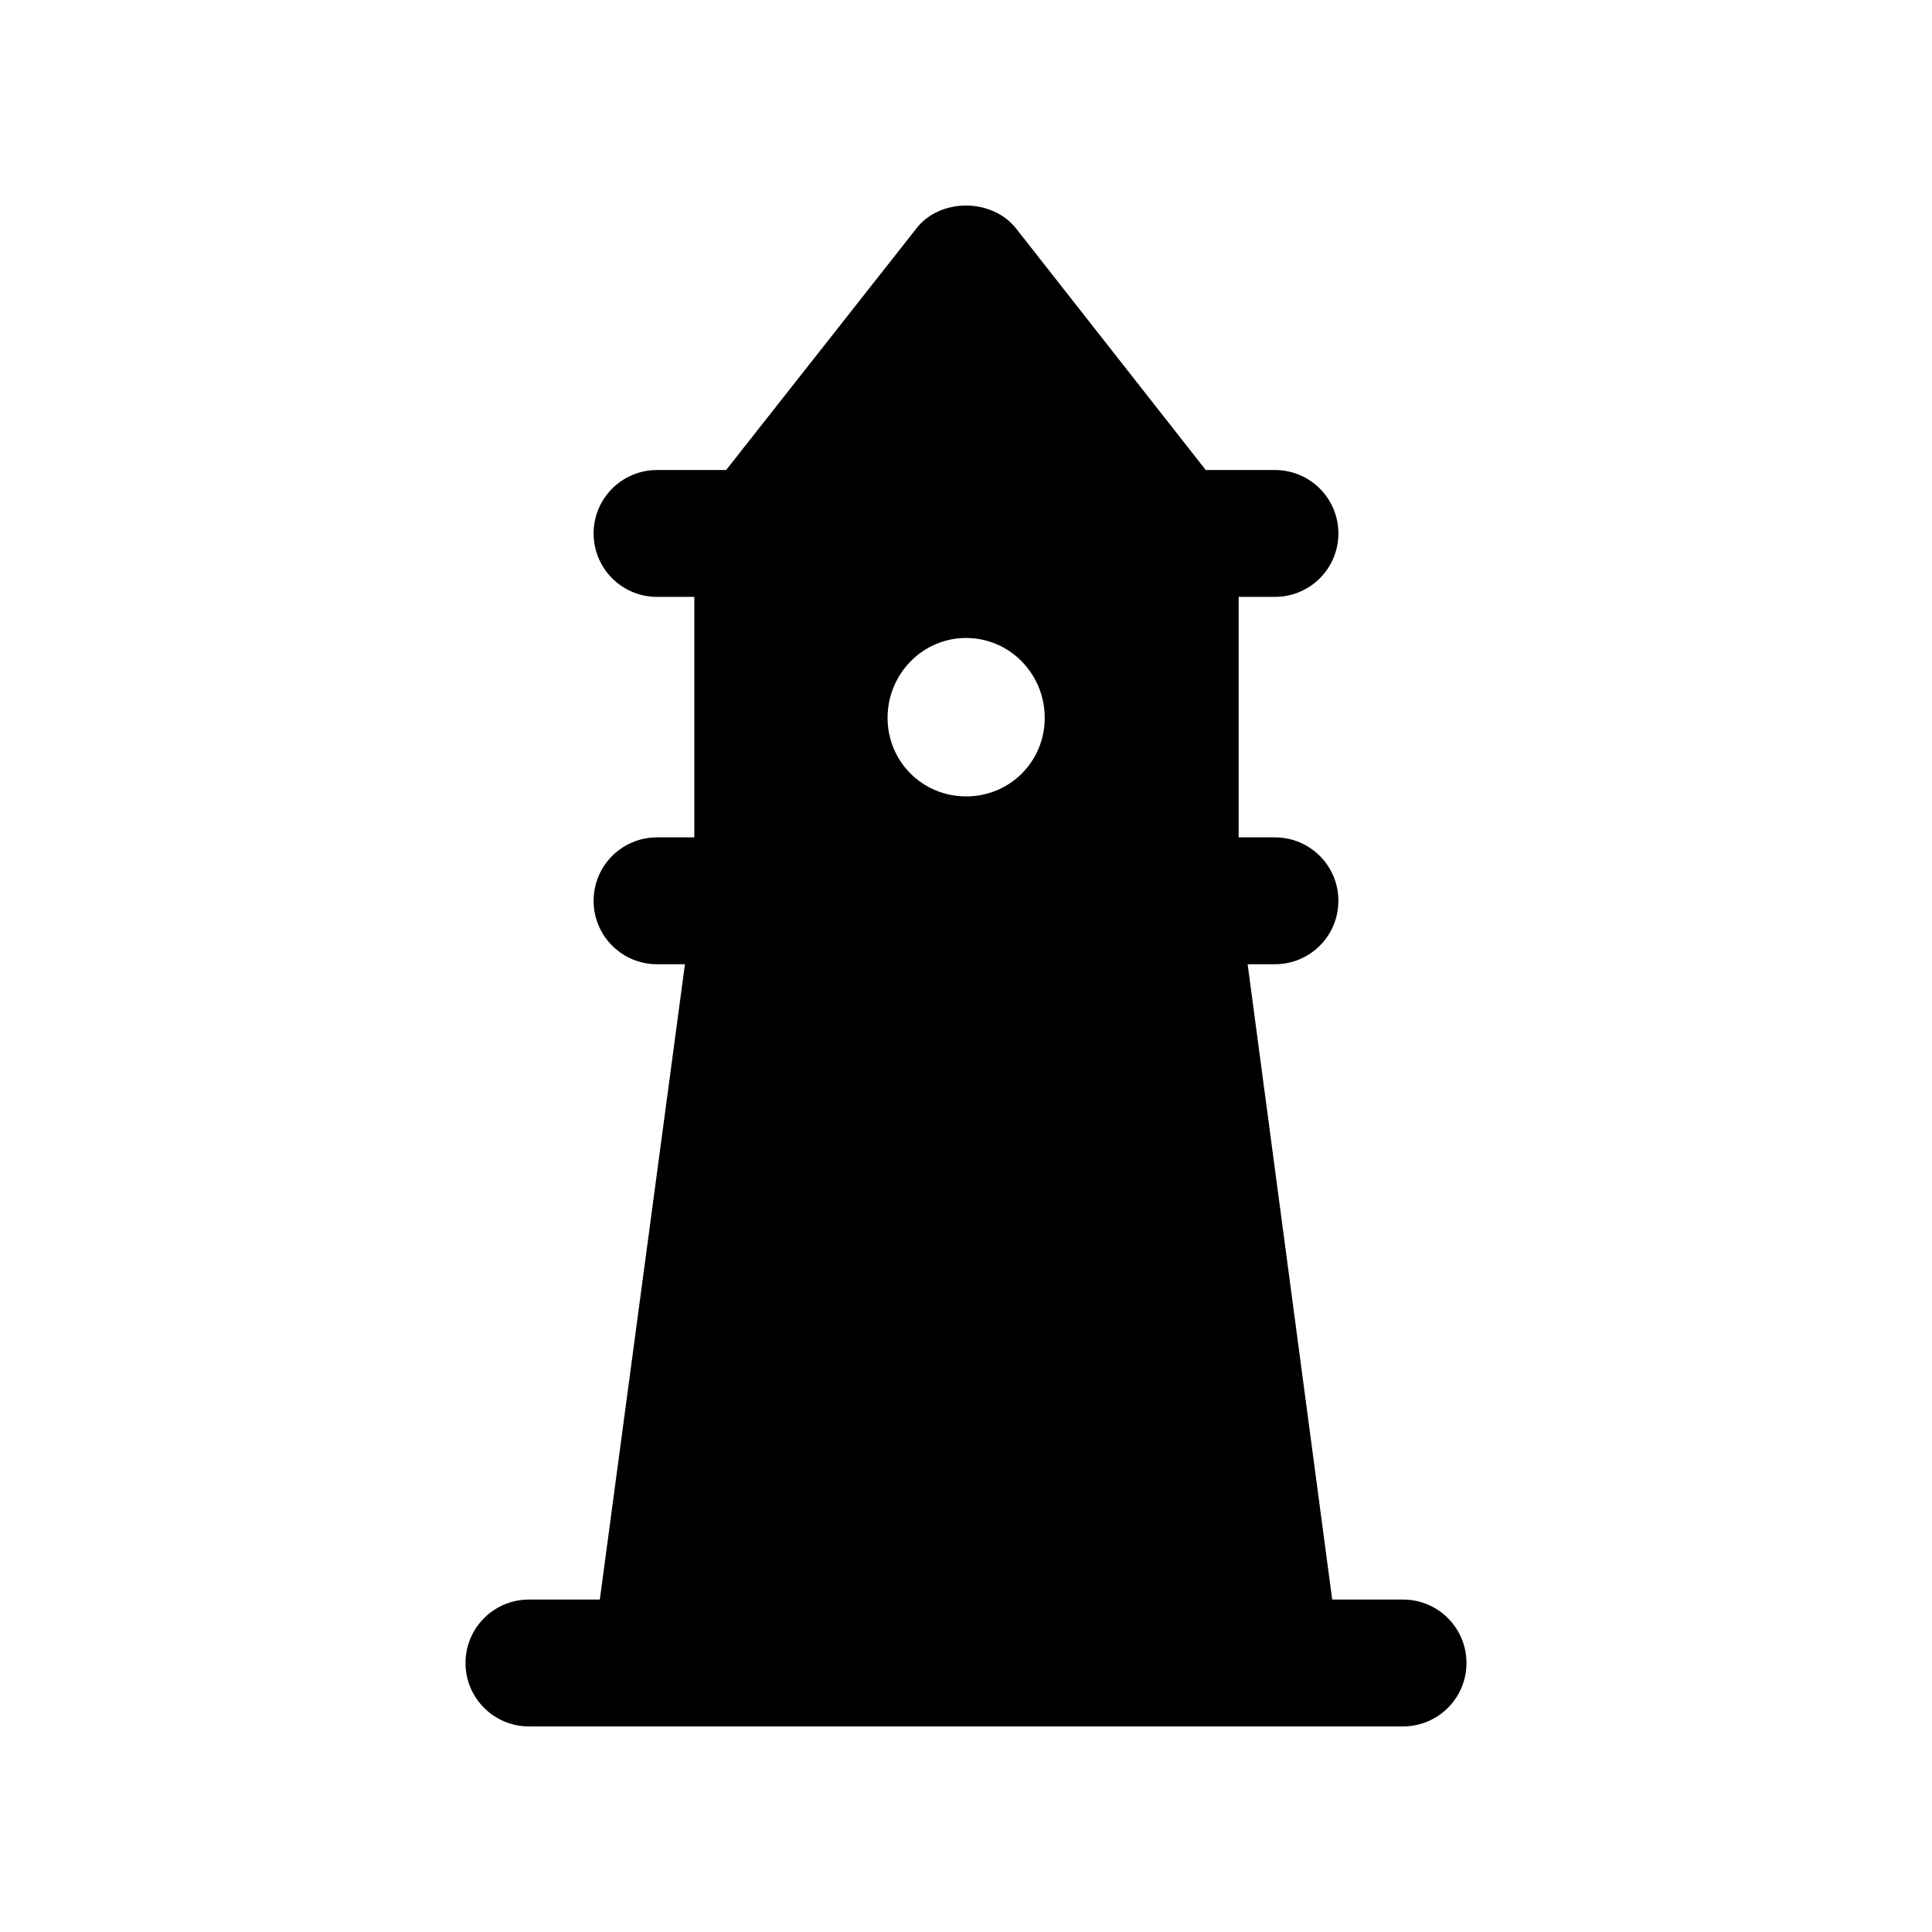 <?xml version="1.0" encoding="UTF-8"?>
<!-- Uploaded to: ICON Repo, www.svgrepo.com, Generator: ICON Repo Mixer Tools -->
<svg fill="#000000" width="800px" height="800px" version="1.1" viewBox="144 144 512 512" xmlns="http://www.w3.org/2000/svg">
 <path d="m515.82 567.9h-18.773l-22.41-168.37h7.242c9.289 0 16.809-7.516 16.809-16.809 0-9.289-7.516-16.809-16.809-16.809h-9.621v-63.734h9.621c9.289 0 16.809-7.516 16.809-16.809 0-9.289-7.516-16.809-16.809-16.809h-18.344l-50.281-64.035c-6.387-8.066-20.168-8.066-26.387 0l-50.434 64.035h-18.312c-9.289 0-16.809 7.516-16.809 16.809 0 9.289 7.516 16.809 16.809 16.809h9.879v63.734h-9.879c-9.289 0-16.809 7.516-16.809 16.809 0 9.289 7.516 16.809 16.809 16.809h7.394l-22.555 168.37h-18.785c-9.289 0-16.809 7.519-16.809 16.809 0 9.289 7.516 16.809 16.809 16.809 234.02 0.008 201.52 0 231.65 0 9.289 0 16.809-7.516 16.809-16.809-0.004-9.289-7.519-16.809-16.812-16.809zm-115.78-254.83c11.586 0 20.824 9.574 20.824 21.16 0 11.586-9.234 20.824-20.824 20.824-11.586 0-20.824-9.234-20.824-20.824 0-11.59 9.238-21.16 20.824-21.16z"/>
</svg>